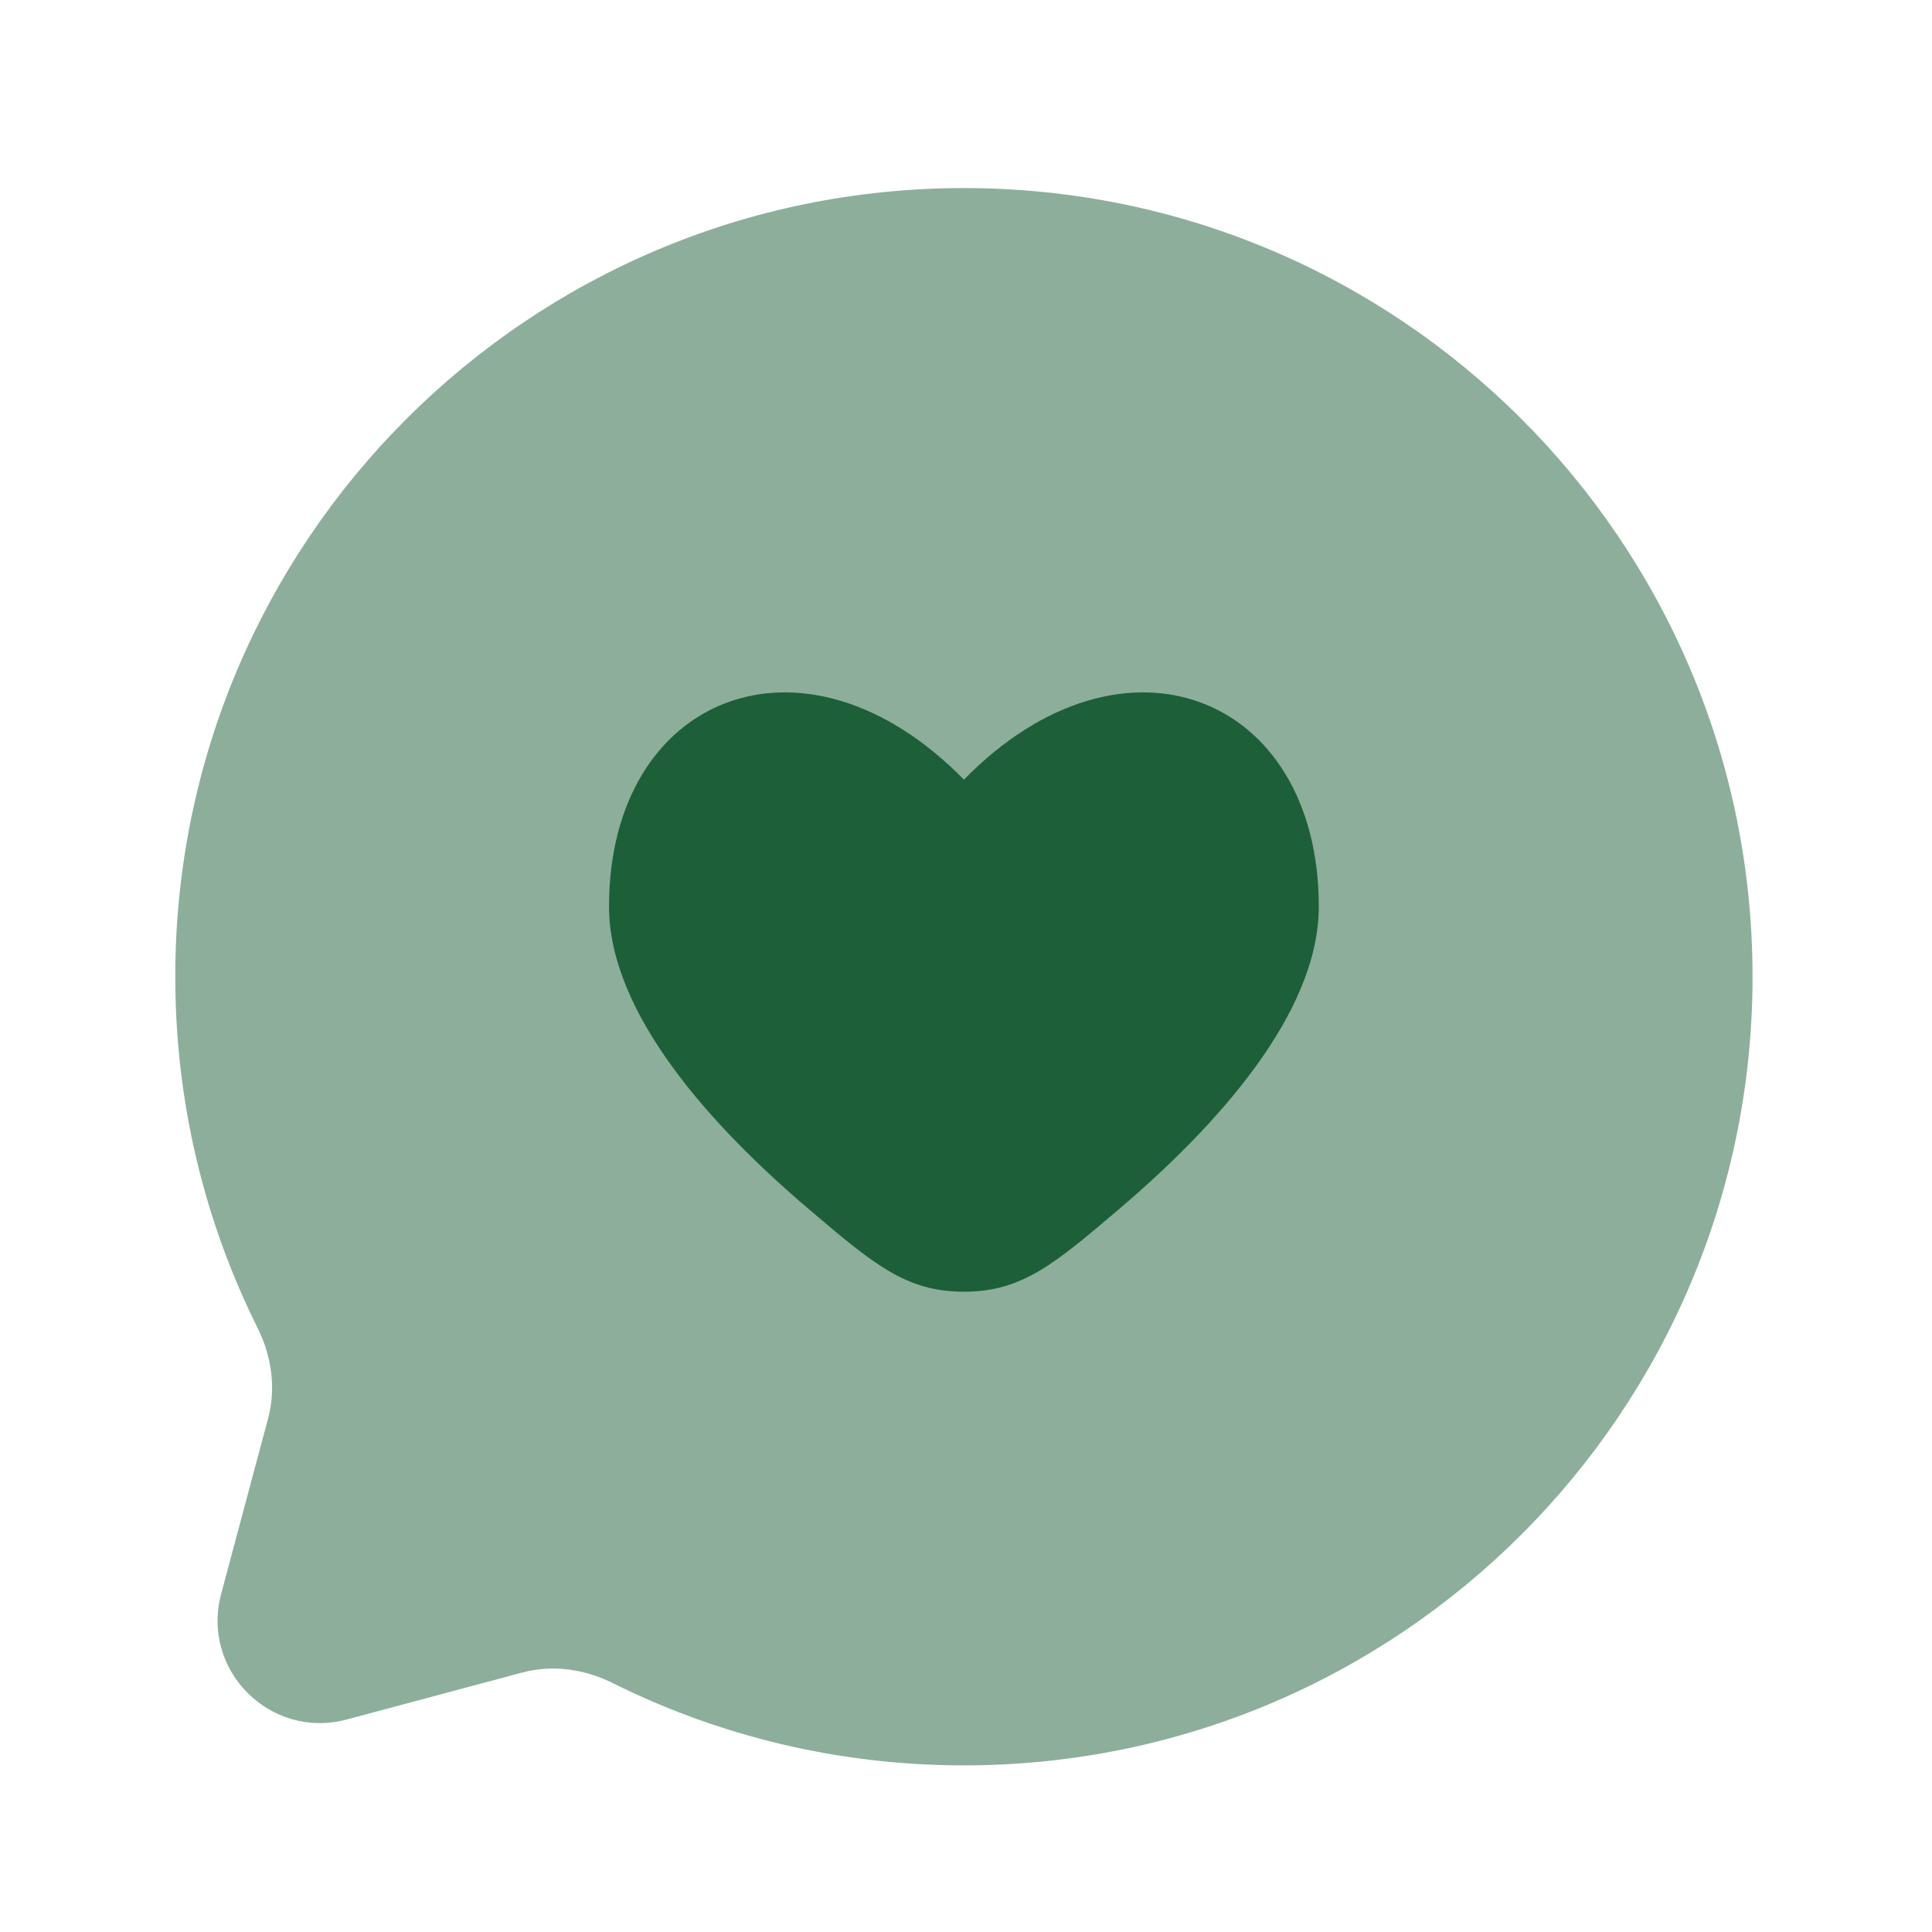 <svg width="61" height="61" viewBox="0 0 61 61" fill="none" xmlns="http://www.w3.org/2000/svg">
<path opacity="0.5" d="M30.434 55.739C44.186 55.739 55.334 44.591 55.334 30.839C55.334 17.087 44.186 5.938 30.434 5.938C16.682 5.938 5.534 17.087 5.534 30.839C5.534 34.822 6.469 38.587 8.132 41.926C8.574 42.813 8.721 43.827 8.465 44.785L6.982 50.328C6.338 52.734 8.539 54.935 10.945 54.291L16.488 52.808C17.446 52.552 18.46 52.699 19.347 53.141C22.686 54.804 26.451 55.739 30.434 55.739Z" fill="#1D5F39"/>
<path d="M19.229 28.621C19.229 32.028 22.513 35.603 25.525 38.166C27.577 39.911 28.602 40.784 30.434 40.784C32.266 40.784 33.292 39.911 35.343 38.166C38.355 35.603 41.639 32.028 41.639 28.621C41.639 21.955 35.476 19.466 30.434 24.616C25.392 19.466 19.229 21.955 19.229 28.621Z" fill="#1D5F39"/>
</svg>
